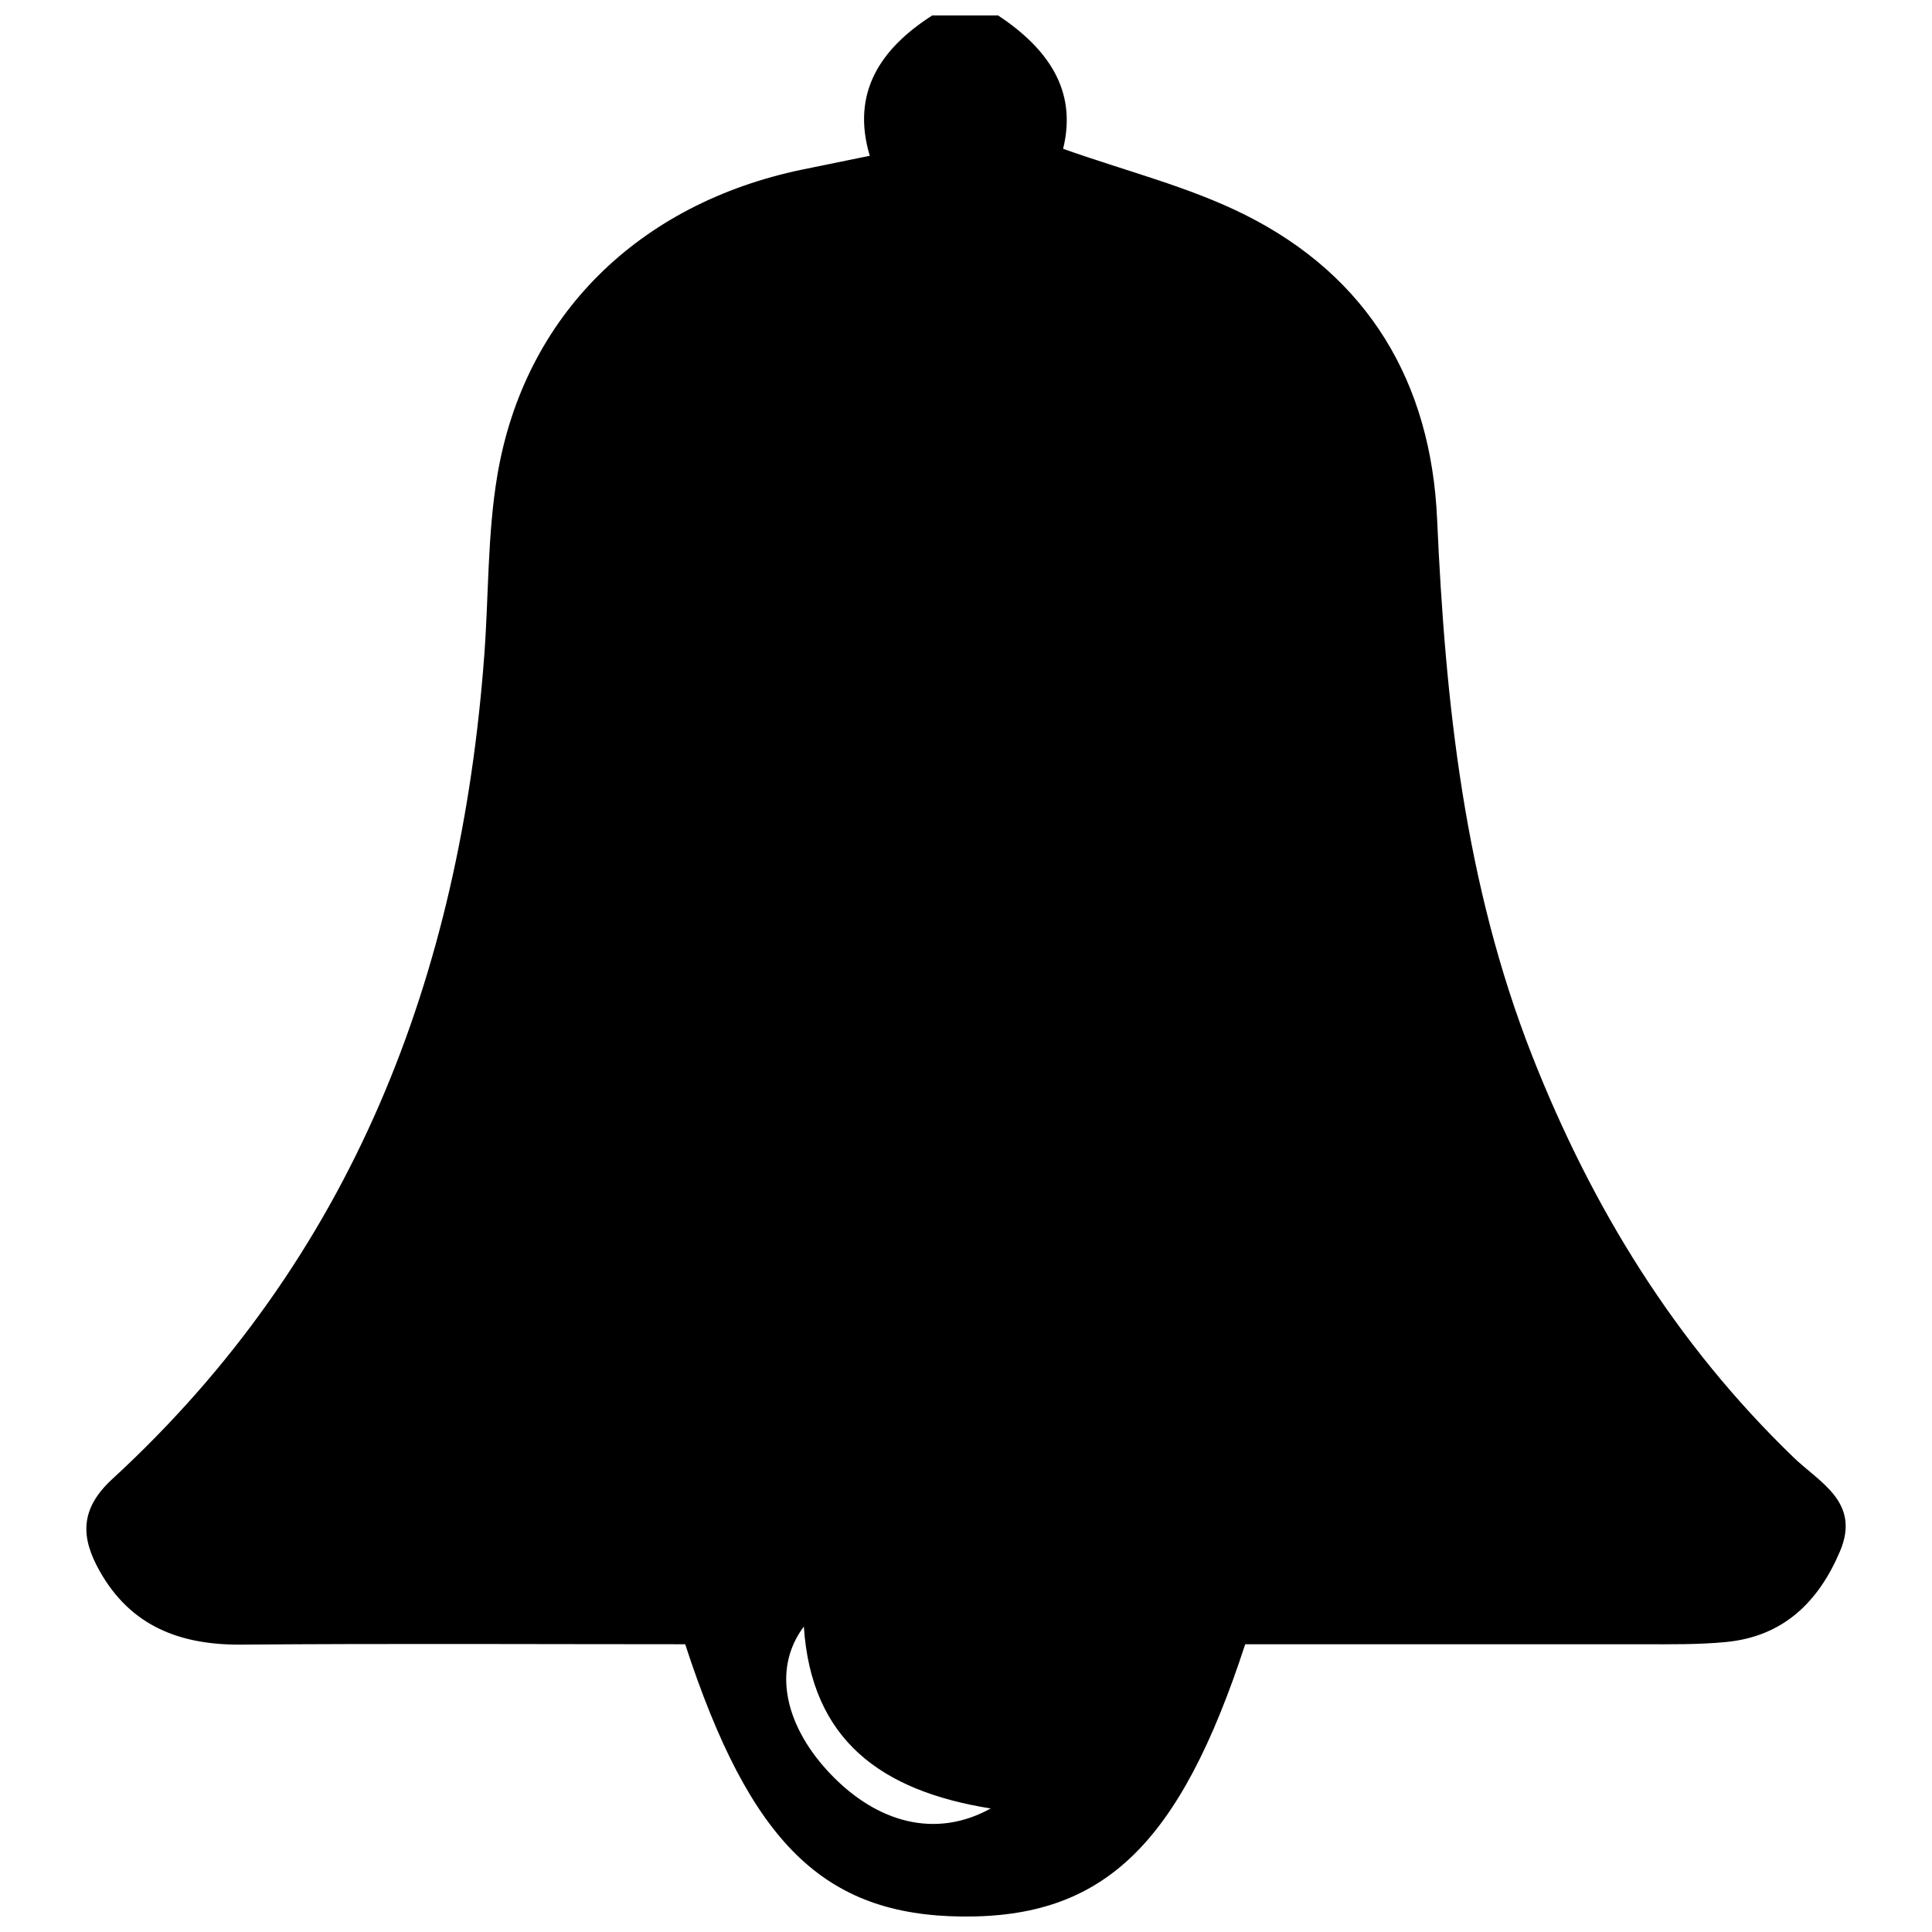 <?xml version="1.0" encoding="UTF-8"?>
<!-- Uploaded to: ICON Repo, www.iconrepo.com, Generator: ICON Repo Mixer Tools -->
<svg width="800px" height="800px" version="1.1" viewBox="144 144 512 512" xmlns="http://www.w3.org/2000/svg">
 <defs>
  <clipPath id="a">
   <path d="m166 148.09h468v503.81h-468z"/>
  </clipPath>
 </defs>
 <g clip-path="url(#a)">
  <path d="m619.29 530.2c-31.25-30.148-53.352-66.066-69.195-106.27-18.047-45.875-23.078-93.797-25.25-142.41-1.613-36.133-18.176-64.227-50.895-80.59-14.887-7.449-31.488-11.551-48.215-17.496 3.867-15.656-4.242-26.707-17.211-35.336h-17.477c-13.676 8.758-21.547 20.43-16.551 37.184-7.43 1.516-12.652 2.566-17.859 3.652-43.383 9.004-73.703 38.711-80.836 81.043-2.648 15.742-2.273 31.891-3.473 47.844-6.348 84.691-34.832 159.52-98.586 218.16-8.68 7.988-8.324 15.5-3.336 24.355 8.297 14.762 21.5 19.68 37.816 19.504 39.242-0.316 78.473-0.098 117.36-0.098 17.23 52.781 36.812 71.832 73.477 72.156 37.391 0.336 57.535-18.883 74.934-72.148h105.73c7.273 0 14.582 0.098 21.797-0.609 15.074-1.484 24.414-10.609 30.102-24.039 5.523-13.023-5.422-18.227-12.336-24.898zm-255.07 84.062c-11.938-12.41-15.844-27.68-7.191-39.211 1.969 30.043 20.418 43.562 49.523 48.215-14.652 8.086-30.062 3.75-42.332-9.004z"/>
 </g>
</svg>
